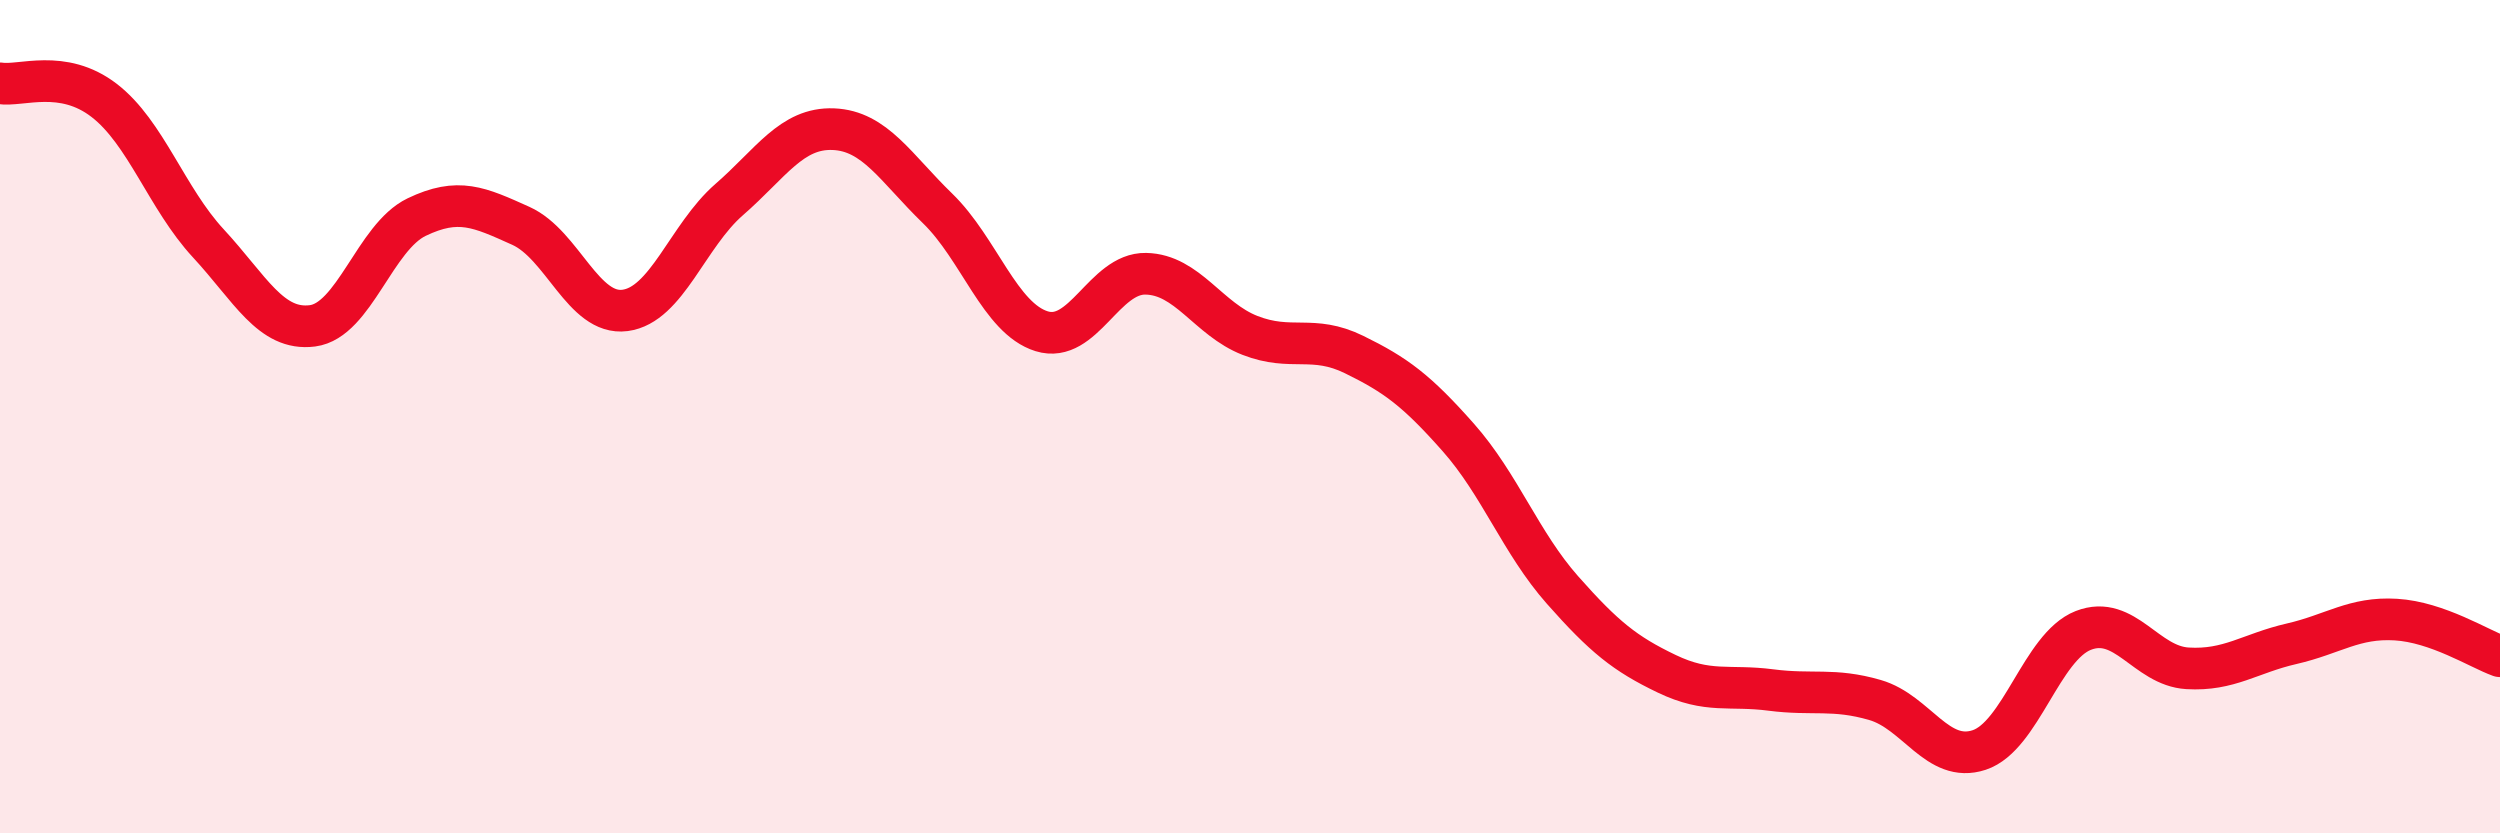 
    <svg width="60" height="20" viewBox="0 0 60 20" xmlns="http://www.w3.org/2000/svg">
      <path
        d="M 0,2 C 0.5,2.08 1.5,1.64 2.5,2.41 C 3.5,3.18 4,4.76 5,5.84 C 6,6.92 6.5,7.95 7.5,7.82 C 8.5,7.69 9,5.69 10,5.21 C 11,4.73 11.5,4.97 12.5,5.42 C 13.5,5.87 14,7.58 15,7.45 C 16,7.32 16.5,5.66 17.5,4.79 C 18.5,3.92 19,3.06 20,3.1 C 21,3.14 21.5,4.03 22.5,5 C 23.5,5.97 24,7.64 25,7.95 C 26,8.26 26.5,6.55 27.5,6.57 C 28.5,6.59 29,7.66 30,8.05 C 31,8.44 31.5,8.02 32.5,8.51 C 33.5,9 34,9.37 35,10.5 C 36,11.63 36.5,13.03 37.5,14.16 C 38.5,15.29 39,15.69 40,16.17 C 41,16.65 41.5,16.43 42.5,16.56 C 43.5,16.69 44,16.51 45,16.8 C 46,17.09 46.5,18.33 47.5,18 C 48.5,17.67 49,15.52 50,15.13 C 51,14.74 51.5,15.98 52.5,16.04 C 53.5,16.1 54,15.68 55,15.45 C 56,15.22 56.5,14.81 57.5,14.87 C 58.5,14.93 59.5,15.57 60,15.75L60 20L0 20Z"
        fill="#EB0A25"
        opacity="0.1"
        stroke-linecap="round"
        stroke-linejoin="round"
      />
      <path
        d="M 0,2 C 0.5,2.08 1.5,1.64 2.5,2.41 C 3.5,3.18 4,4.76 5,5.84 C 6,6.92 6.5,7.95 7.5,7.82 C 8.5,7.69 9,5.69 10,5.21 C 11,4.73 11.5,4.97 12.5,5.42 C 13.5,5.87 14,7.58 15,7.45 C 16,7.32 16.5,5.66 17.5,4.79 C 18.5,3.92 19,3.06 20,3.1 C 21,3.14 21.5,4.03 22.5,5 C 23.5,5.97 24,7.64 25,7.95 C 26,8.26 26.5,6.55 27.5,6.57 C 28.5,6.59 29,7.66 30,8.05 C 31,8.44 31.5,8.02 32.5,8.51 C 33.5,9 34,9.37 35,10.5 C 36,11.63 36.5,13.03 37.5,14.16 C 38.5,15.29 39,15.69 40,16.17 C 41,16.65 41.5,16.43 42.5,16.56 C 43.5,16.69 44,16.51 45,16.8 C 46,17.09 46.5,18.33 47.5,18 C 48.5,17.67 49,15.52 50,15.13 C 51,14.74 51.5,15.98 52.5,16.04 C 53.5,16.1 54,15.68 55,15.45 C 56,15.22 56.5,14.81 57.5,14.87 C 58.5,14.93 59.5,15.57 60,15.75"
        stroke="#EB0A25"
        stroke-width="1"
        fill="none"
        stroke-linecap="round"
        stroke-linejoin="round"
      />
    </svg>
  